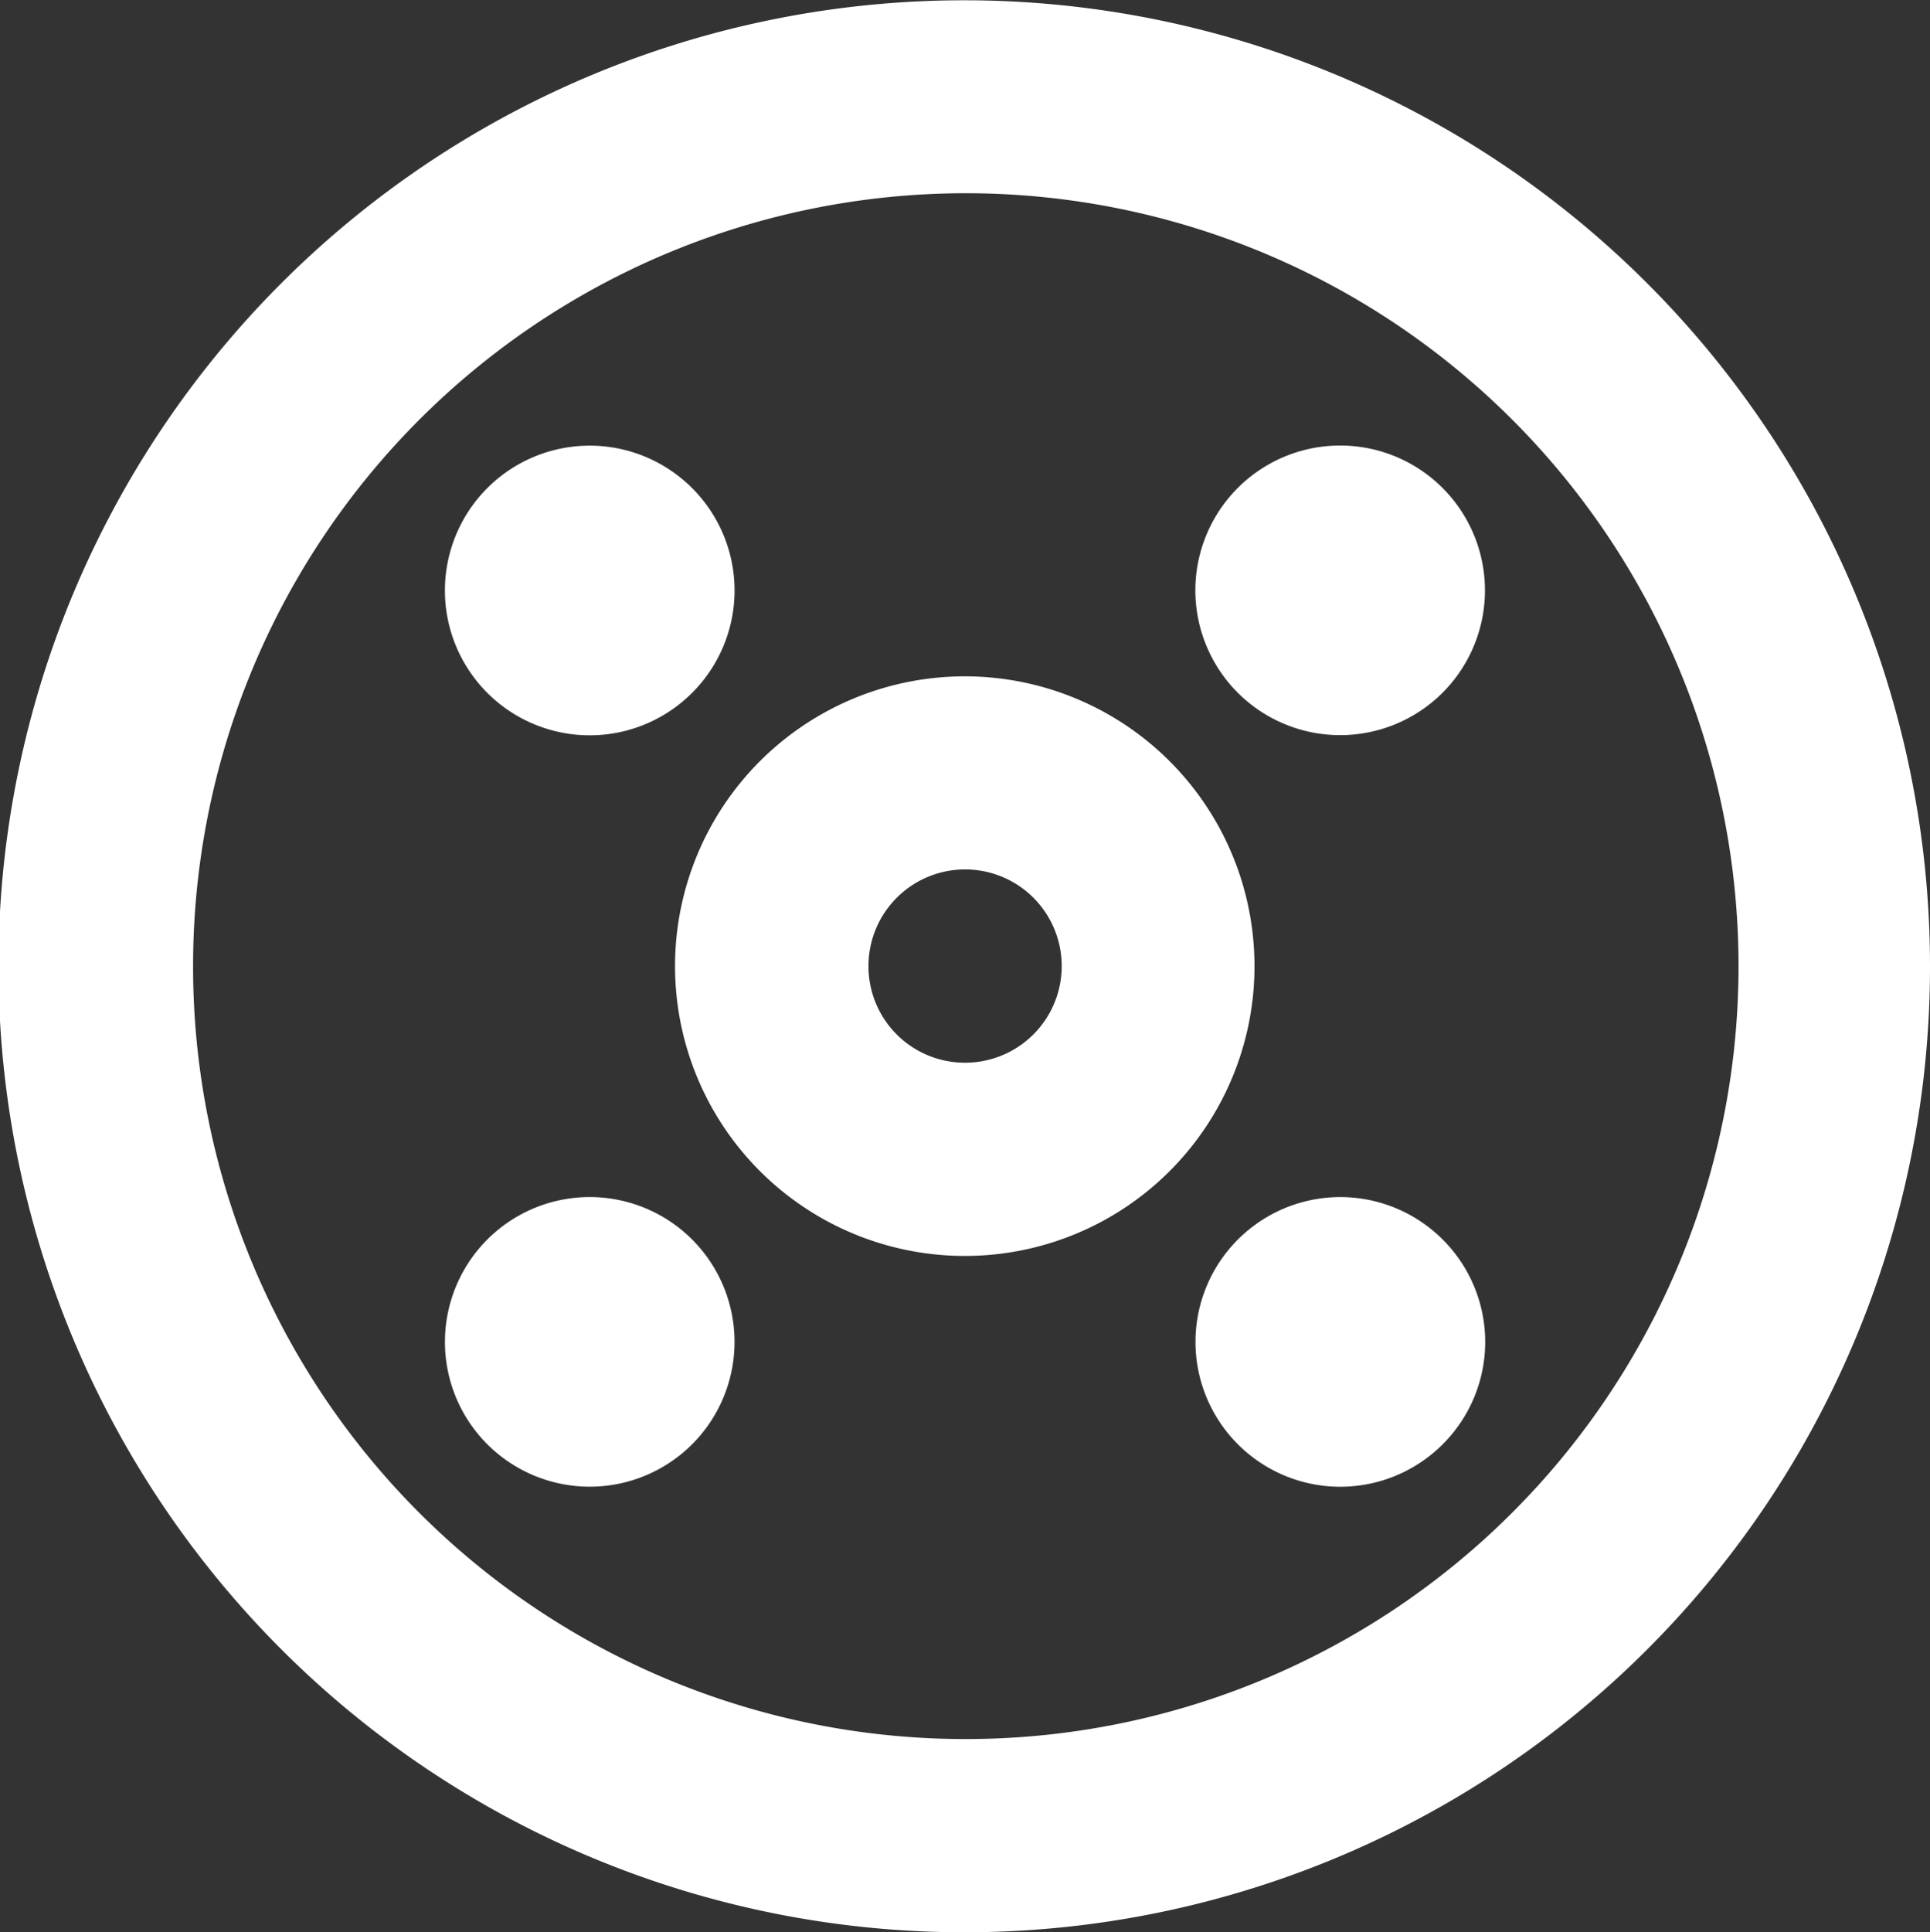<svg xmlns="http://www.w3.org/2000/svg" width="53.757" height="53.808" viewBox="0 0 53.757 53.808">
  <rect x="0" y="0" width="53.757" height="53.808" fill="#333333" stroke="none"/>
  <path id="Caminho_1119" data-name="Caminho 1119" d="M318.872,56.619A26.9,26.9,0,1,1,345.75,29.714a26.891,26.891,0,0,1-26.879,26.905m0-5.381a21.523,21.523,0,1,0-21.5-21.524,21.51,21.51,0,0,0,21.5,21.524m0-13.453a8.07,8.07,0,1,1,8.064-8.072,8.067,8.067,0,0,1-8.064,8.072m0-5.381a2.691,2.691,0,1,0-2.688-2.691,2.686,2.686,0,0,0,2.688,2.691m7.6-10.3a4.033,4.033,0,1,1,5.7,0,4.036,4.036,0,0,1-5.7,0M305.569,43.032a4.033,4.033,0,1,1,5.7,0,4.036,4.036,0,0,1-5.7,0m5.7-20.925a4.033,4.033,0,1,1,0-5.706,4.03,4.03,0,0,1,0,5.706m20.906,20.925a4.033,4.033,0,1,1,0-5.706,4.025,4.025,0,0,1,0,5.706" transform="translate(-291.993 -2.811)" fill="#fff"/>
</svg>
